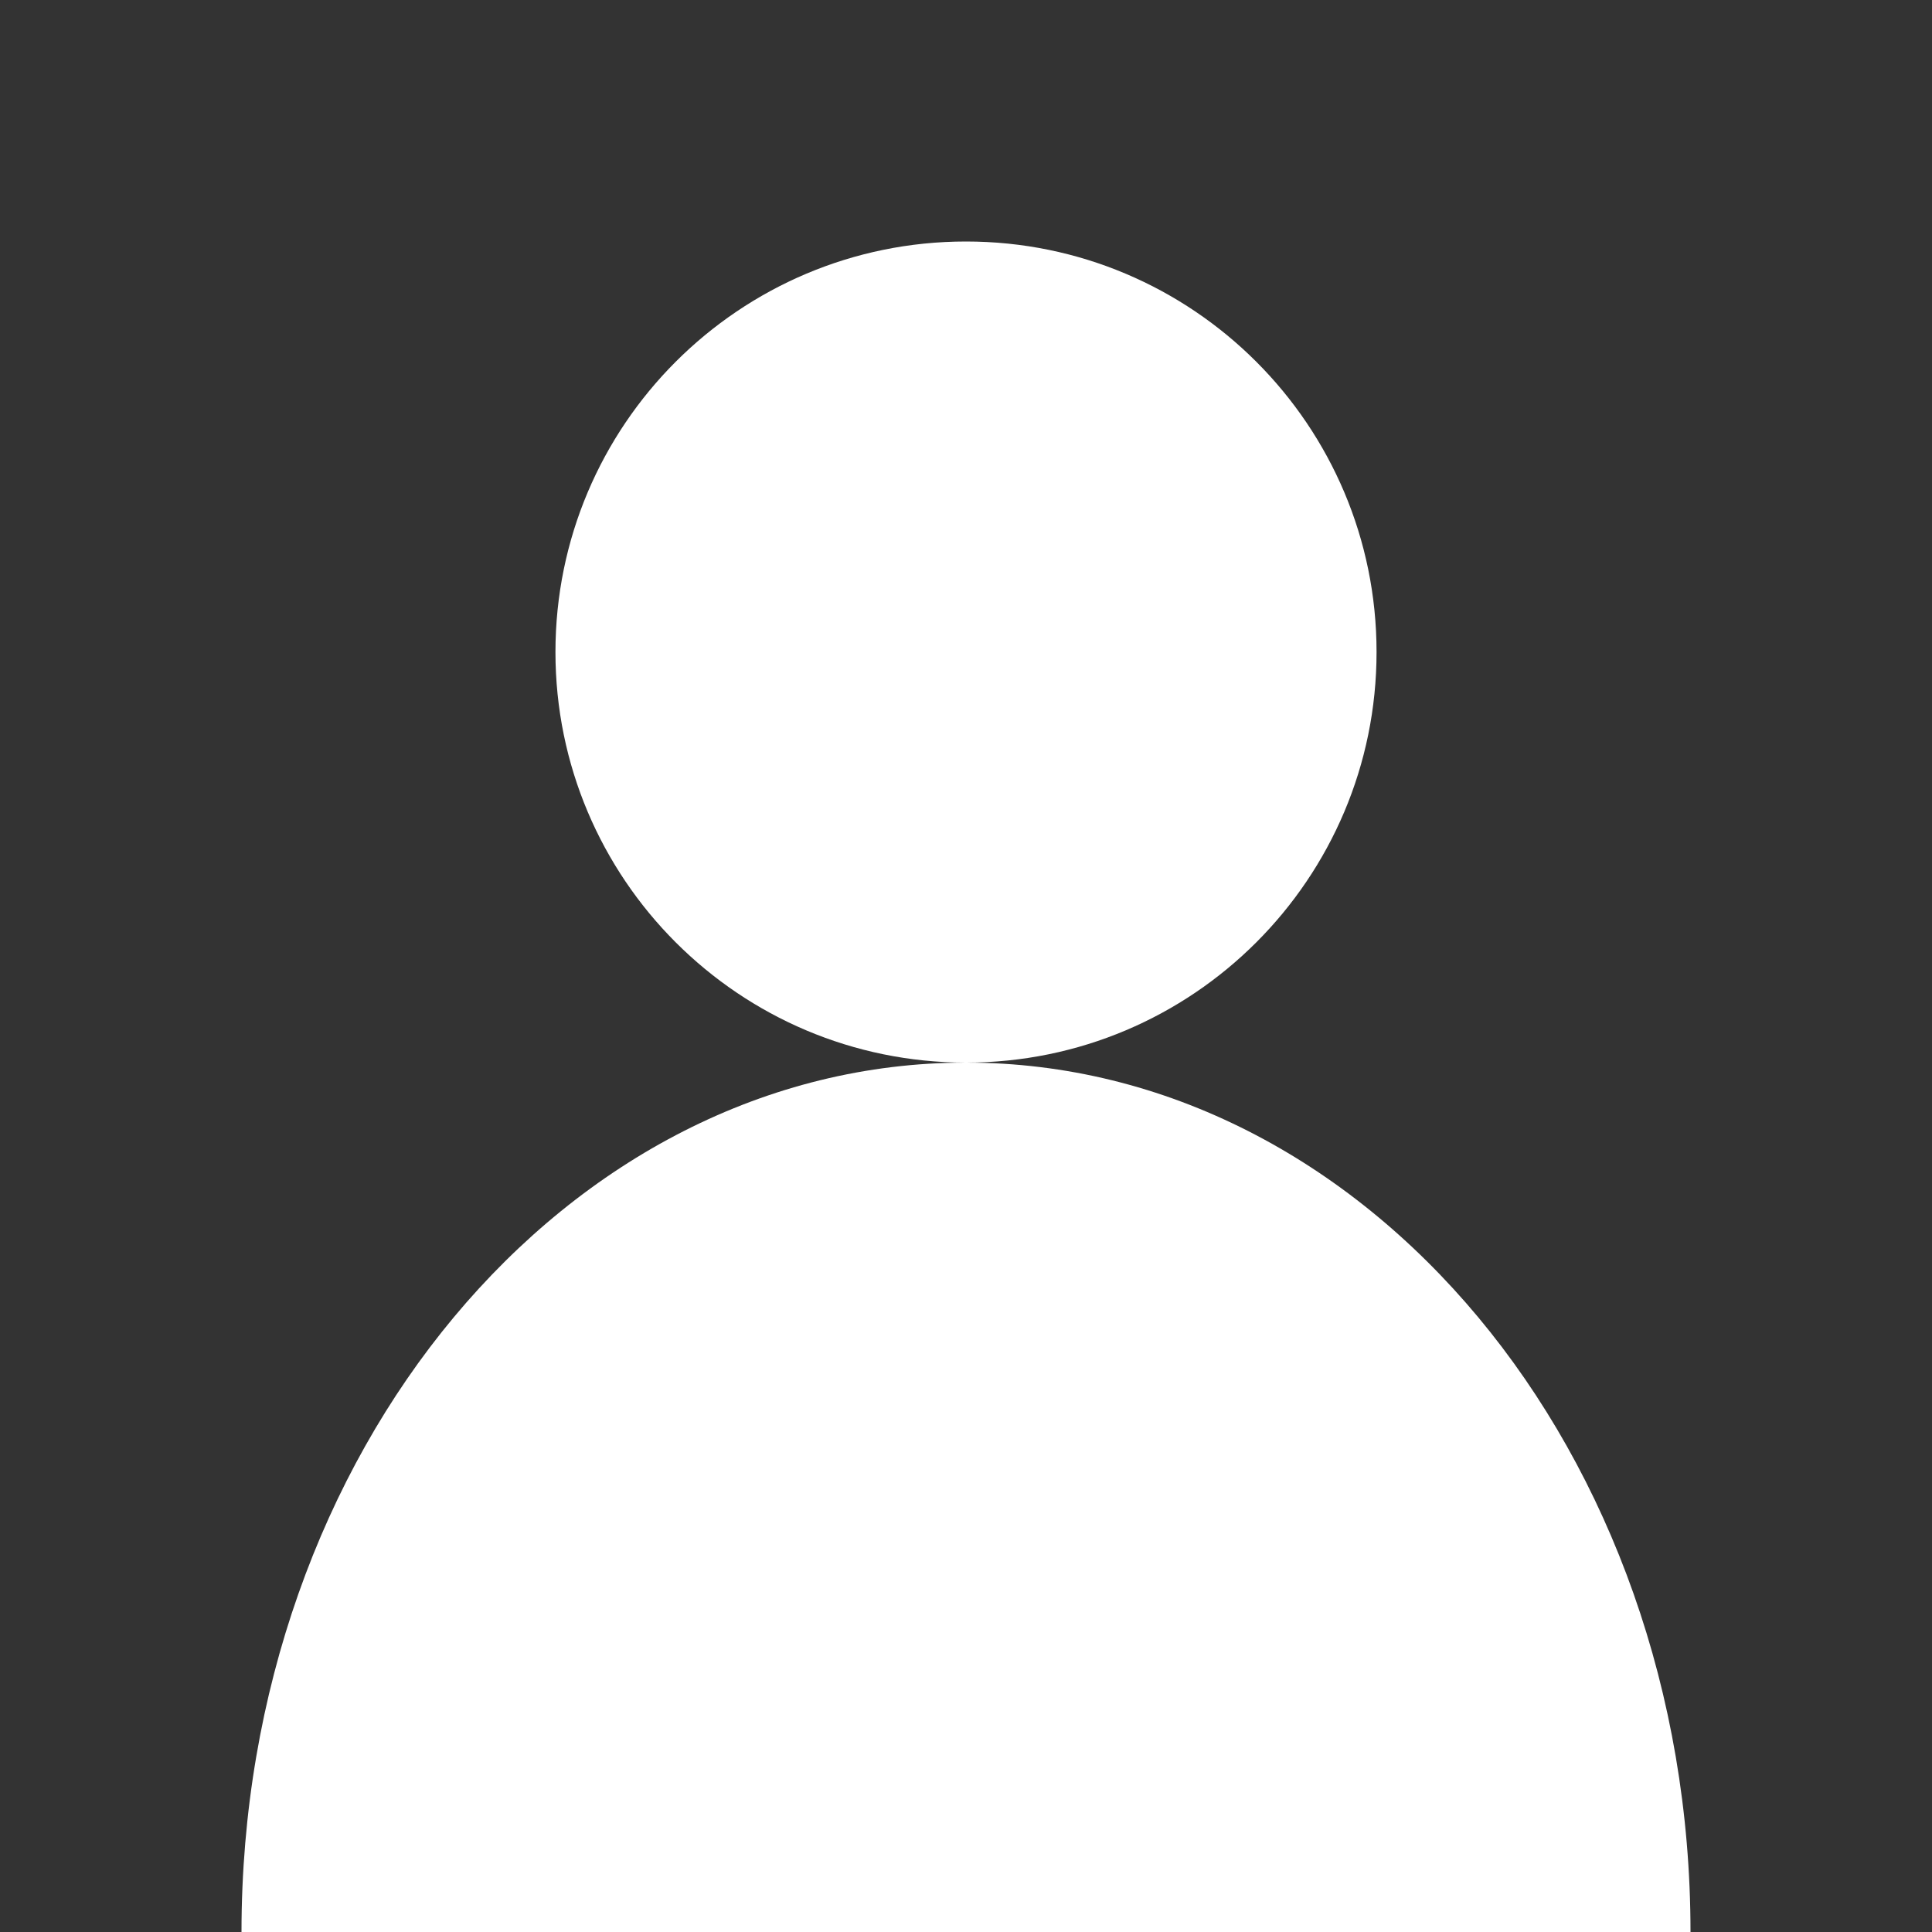<svg width="28" height="28" viewBox="0 0 28 28" fill="none" xmlns="http://www.w3.org/2000/svg">
<rect x="0" y="0" width="28" height="28" fill="#333333" stroke="none"/>
<path d="M14 15.4C17.286 15.4 19.95 12.736 19.95 9.45C19.95 6.164 17.286 3.5 14 3.5C10.714 3.5 8.05 6.164 8.05 9.45C8.05 12.736 10.714 15.4 14 15.4Z" fill="white"/>
<path d="M14 15.4C8.204 15.4 3.5 21.042 3.5 28H24.5C24.5 21.042 19.796 15.4 14 15.4Z" fill="white"/>
</svg>
